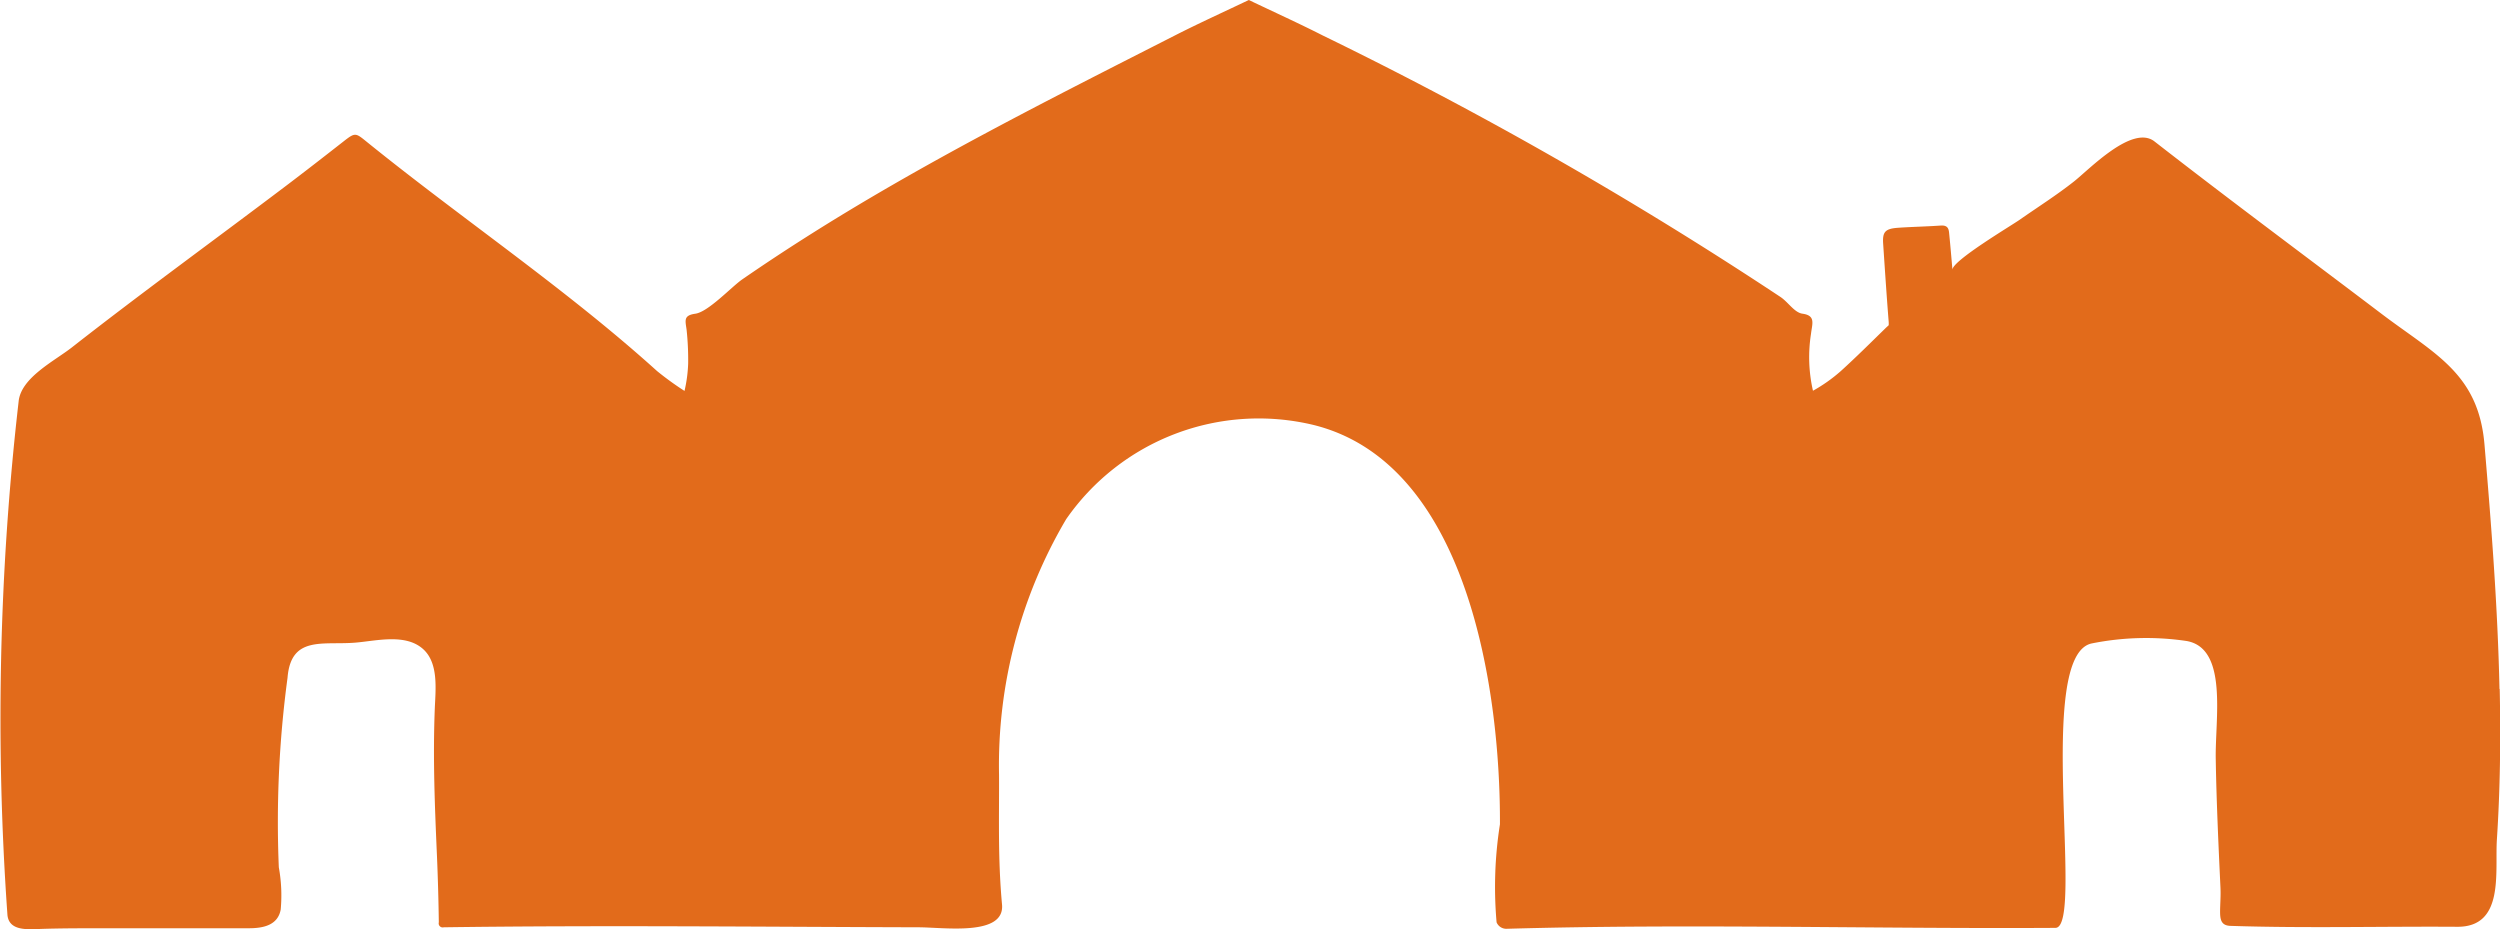 <svg xmlns="http://www.w3.org/2000/svg" width="68.611" height="25.501" viewBox="0 0 68.611 25.501">
  <path id="logo-ridotto-arancione" d="M205.139,177.325c-.048-2.238-.222-4.47-.412-6.71-.166-1.957-1.376-2.487-2.826-3.586-2.078-1.575-4.173-3.128-6.23-4.73-.607-.475-1.794.772-2.212,1.1-.475.375-.989.7-1.484,1.046-.232.164-1.87,1.136-1.849,1.377-.028-.318-.054-.635-.086-.953-.013-.128-.008-.277-.233-.262-.385.027-.773.034-1.158.06-.367.024-.447.108-.425.439.048.716.095,1.431.152,2.146a.757.757,0,0,1,0,.091c-.031.03-.064.058-.095.089-.4.39-.8.789-1.217,1.167a4.337,4.337,0,0,1-.766.542,4.129,4.129,0,0,1-.054-1.563c.031-.276.138-.5-.235-.552-.219-.03-.388-.313-.6-.457a109.469,109.469,0,0,0-12.564-7.178c-.657-.334-1.331-.639-2.03-.974-.7.334-1.373.639-2.03.974-3.453,1.759-6.929,3.5-10.2,5.585q-.847.539-1.673,1.109c-.3.209-.931.892-1.288.942-.33.046-.273.187-.239.439a7.761,7.761,0,0,1,.043.934,3.926,3.926,0,0,1-.1.746,8.251,8.251,0,0,1-.754-.546c-2.492-2.251-5.322-4.153-7.955-6.281-.319-.258-.323-.276-.65-.02-.54.423-1.082.844-1.63,1.258-1.94,1.466-3.908,2.894-5.823,4.393-.479.376-1.4.829-1.463,1.487a76.212,76.212,0,0,0-.307,14.087c.039.44.539.4.86.389.609-.022,1.223-.02,1.834-.021l3.936,0c.384,0,.792-.079.87-.514a4.292,4.292,0,0,0-.052-1.158,29.644,29.644,0,0,1,.239-5.2c.093-1.172.972-.891,1.869-.967.571-.048,1.365-.255,1.848.174.431.383.347,1.1.325,1.627-.055,1.367,0,2.709.06,4.076q.038.9.05,1.8a.111.111,0,0,0,.137.136c4.337-.06,8.685-.012,13.025,0,.7,0,2.375.254,2.295-.625-.117-1.274-.076-2.382-.082-3.557a13.286,13.286,0,0,1,1.842-7.018,6.433,6.433,0,0,1,6.786-2.587c4.262,1.054,5.135,7.334,5.119,10.96a11.063,11.063,0,0,0-.092,2.691.288.288,0,0,0,.276.177c5.02-.144,10.041.005,15.061-.025.808-.005-.572-7.491,1-7.807a7.57,7.57,0,0,1,2.6-.066c1.146.2.777,2.151.8,3.249.019,1.15.075,2.363.129,3.512.011.233-.006.407-.01.642,0,.219.013.406.284.415,2.069.068,4.152.011,6.223.025,1.307.009,1.032-1.505,1.09-2.4.09-1.38.107-2.755.077-4.128" transform="translate(-136.542 -158.417)" fill="#e26b1b"/>
</svg>
